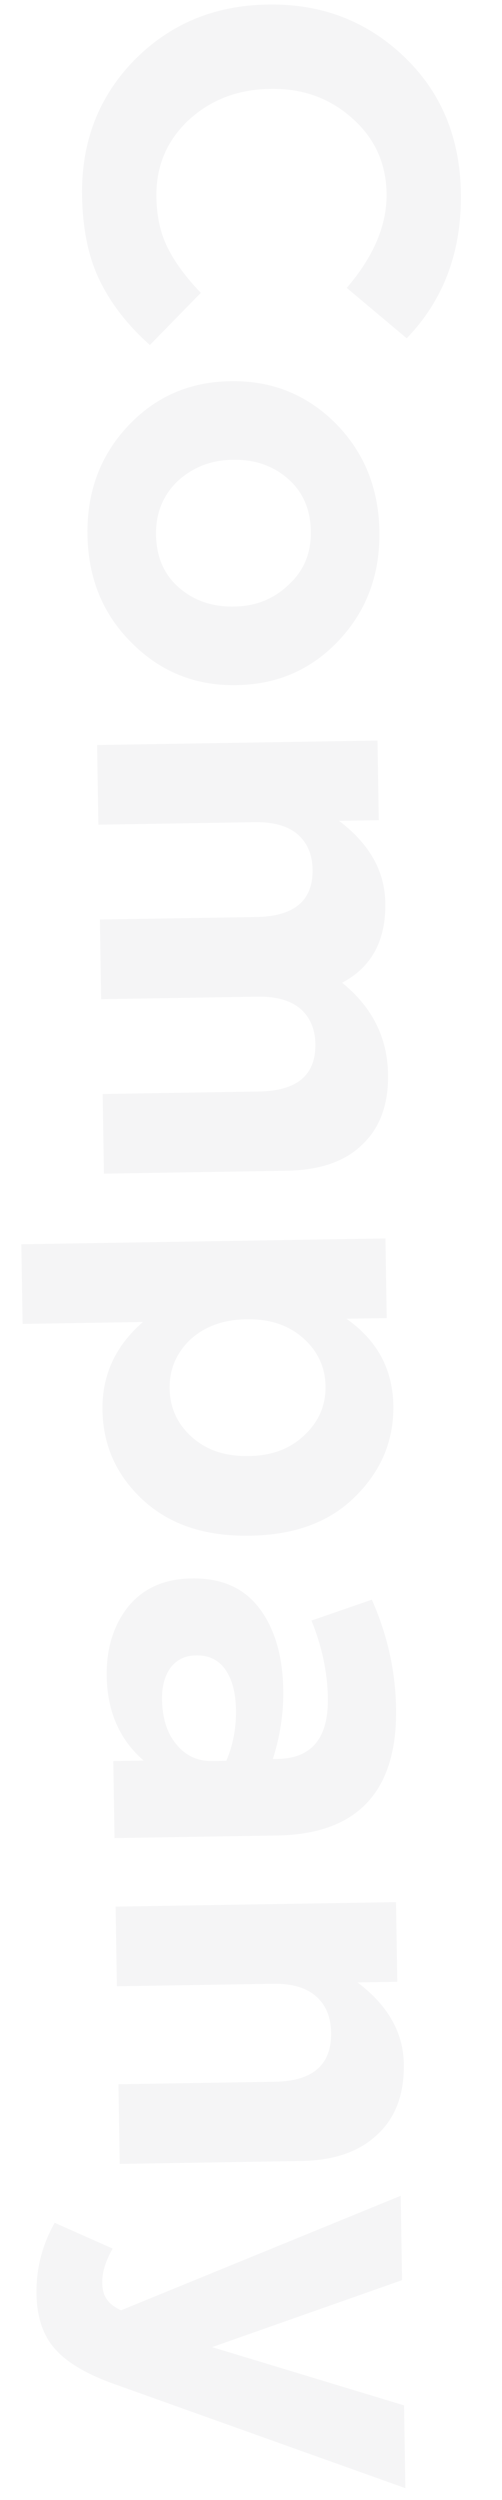 <?xml version="1.0" encoding="UTF-8"?> <svg xmlns="http://www.w3.org/2000/svg" width="71" height="353" viewBox="0 0 71 353" fill="none"> <path opacity="0.04" d="M11.608 27.631C11.486 20.035 13.95 13.656 18.999 8.493C24.049 3.38 30.323 0.763 37.82 0.644L37.968 0.641C45.466 0.522 51.845 2.961 57.106 7.959C62.366 12.957 65.059 19.377 65.184 27.22C65.316 35.507 62.761 42.357 57.519 47.769L49.042 40.652C52.869 36.199 54.747 31.753 54.676 27.314C54.608 23.023 52.972 19.472 49.77 16.661C46.616 13.85 42.795 12.48 38.306 12.551L38.158 12.554C33.62 12.626 29.795 14.093 26.683 16.956C23.572 19.867 22.051 23.493 22.12 27.834C22.164 30.596 22.696 32.98 23.715 34.987C24.734 37.043 26.298 39.164 28.405 41.351L21.195 48.719C18.042 45.908 15.675 42.862 14.093 39.581C12.512 36.35 11.683 32.367 11.608 27.631ZM12.372 75.541C12.276 69.474 14.168 64.362 18.048 60.205C21.929 56.048 26.755 53.923 32.526 53.831L32.675 53.829C38.446 53.737 43.362 55.706 47.423 59.736C51.484 63.816 53.564 68.914 53.661 75.03C53.758 81.098 51.866 86.21 47.986 90.367C44.105 94.524 39.279 96.649 33.508 96.741L33.359 96.743C27.588 96.835 22.672 94.841 18.61 90.762C14.549 86.731 12.47 81.658 12.372 75.541ZM22.068 75.535C22.117 78.642 23.193 81.117 25.294 82.958C27.396 84.799 29.976 85.696 33.034 85.647L33.182 85.645C36.191 85.597 38.74 84.569 40.83 82.562C42.97 80.604 44.015 78.096 43.966 75.037C43.917 71.93 42.841 69.455 40.739 67.614C38.638 65.772 36.058 64.876 33 64.925L32.852 64.927C29.843 64.975 27.268 65.978 25.129 67.937C23.039 69.944 22.019 72.477 22.068 75.535ZM13.734 105.202L53.393 104.569L53.572 115.816L47.949 115.905C52.244 119.143 54.427 123.006 54.499 127.494C54.584 132.822 52.547 136.579 48.388 138.767C52.637 142.203 54.803 146.51 54.885 151.689C54.953 155.931 53.747 159.232 51.269 161.59C48.84 163.997 45.258 165.239 40.523 165.314L14.7 165.726L14.521 154.48L36.644 154.127C42.02 154.041 44.674 151.803 44.604 147.413C44.57 145.292 43.852 143.626 42.452 142.415C41.051 141.253 39.044 140.693 36.43 140.734L14.307 141.088L14.127 129.841L36.25 129.488C41.627 129.402 44.28 127.164 44.21 122.774C44.176 120.653 43.459 118.987 42.058 117.776C40.658 116.614 38.651 116.054 36.037 116.096L13.914 116.449L13.734 105.202ZM3.018 175.697L54.515 174.875L54.695 186.121L48.997 186.212C53.338 189.251 55.55 193.336 55.632 198.466C55.711 203.399 53.928 207.67 50.286 211.281C46.692 214.891 41.738 216.746 35.425 216.847L35.276 216.849C28.963 216.95 23.928 215.254 20.171 211.761C16.465 208.317 14.572 204.104 14.493 199.122C14.414 194.19 16.322 190.039 20.215 186.672L3.197 186.943L3.018 175.697ZM26.916 189.155C24.923 191.062 23.948 193.371 23.992 196.084C24.035 198.797 25.083 201.075 27.135 202.917C29.188 204.759 31.841 205.654 35.097 205.602L35.245 205.6C38.451 205.549 41.051 204.57 43.043 202.663C45.085 200.756 46.084 198.446 46.041 195.733C45.998 193.02 44.925 190.742 42.824 188.901C40.772 187.108 38.143 186.237 34.937 186.289L34.789 186.291C31.582 186.342 28.958 187.297 26.916 189.155ZM15.093 236.695C15.03 232.798 16.039 229.526 18.118 226.878C20.248 224.278 23.212 222.948 27.01 222.887L27.158 222.885C31.301 222.819 34.456 224.199 36.623 227.026C38.84 229.902 39.987 233.782 40.065 238.665C40.117 241.871 39.626 245.111 38.592 248.384L39.258 248.373C44.092 248.296 46.464 245.421 46.373 239.748C46.316 236.147 45.542 232.509 44.053 228.832L52.591 225.883C54.791 230.832 55.934 235.945 56.018 241.223C56.113 247.191 54.705 251.679 51.792 254.686C48.977 257.592 44.783 259.09 39.209 259.179L16.198 259.546L16.024 248.67L20.315 248.601C16.913 245.646 15.172 241.677 15.093 236.695ZM22.916 239.975C22.959 242.638 23.634 244.749 24.941 246.307C26.25 247.915 27.94 248.702 30.012 248.669L32.009 248.637C32.961 246.401 33.416 244.001 33.375 241.436C33.336 239.019 32.837 237.127 31.878 235.761C30.919 234.395 29.551 233.726 27.775 233.754L27.627 233.757C26.148 233.78 24.973 234.367 24.103 235.515C23.283 236.663 22.887 238.15 22.916 239.975ZM16.352 269.224L56.011 268.591L56.191 279.838L50.567 279.928C54.862 283.165 57.045 287.003 57.116 291.442C57.184 295.734 55.93 299.06 53.353 301.42C50.825 303.828 47.243 305.07 42.607 305.144L16.932 305.554L16.752 294.307L38.876 293.954C44.252 293.868 46.904 291.556 46.832 287.018C46.796 284.798 46.078 283.083 44.678 281.872C43.277 280.661 41.269 280.076 38.655 280.118L16.532 280.471L16.352 269.224ZM30 331.426L57.145 339.652L57.332 351.342L16.468 336.748C12.399 335.333 9.511 333.652 7.802 331.706C6.094 329.809 5.214 327.208 5.161 323.903C5.105 320.352 5.964 317.008 7.739 313.871L15.939 317.514C14.93 319.257 14.438 320.869 14.462 322.349C14.477 323.335 14.687 324.097 15.09 324.633C15.445 325.219 16.119 325.751 17.114 326.229L56.673 310.055L56.863 321.968L30 331.426Z" fill="#0A121E"></path> </svg> 